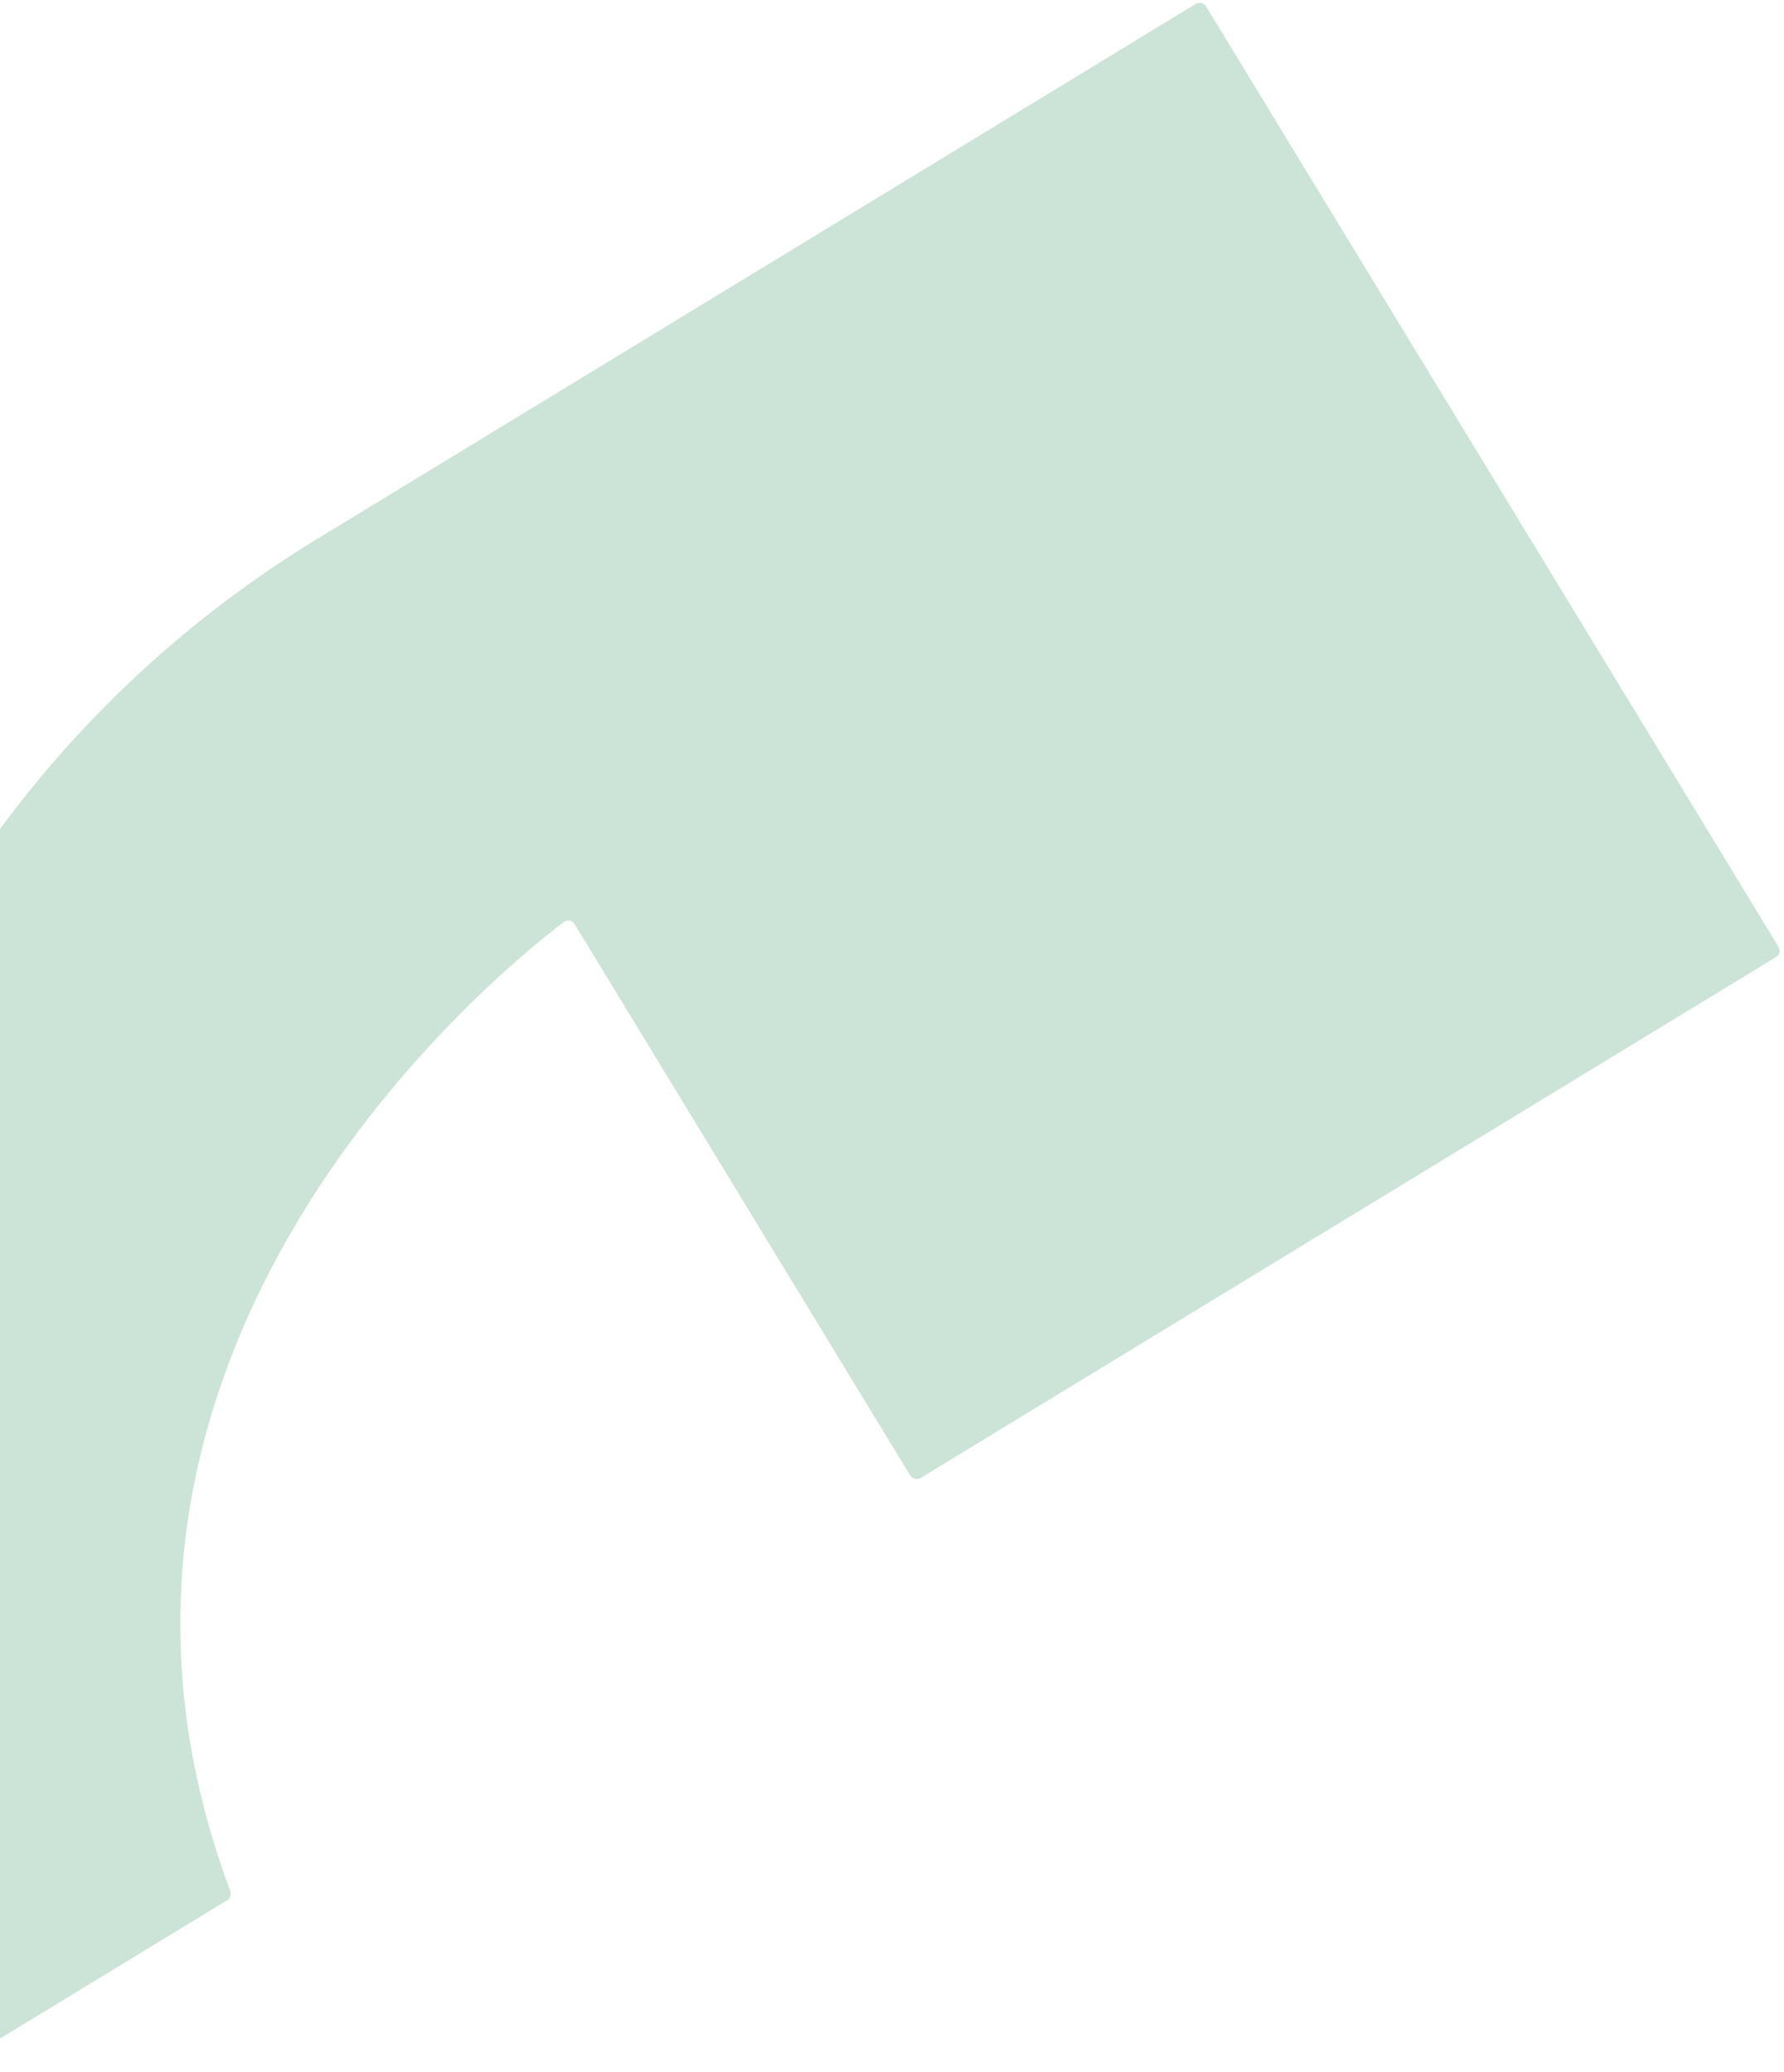<svg width="236" height="274" viewBox="0 0 236 274" fill="none" xmlns="http://www.w3.org/2000/svg">
<path d="M159.554 0.854C159.267 0.382 158.651 0.233 158.18 0.52L42.07 71.209C-27.285 113.433 -49.464 203.645 -7.767 273.171C-7.483 273.645 -6.865 273.799 -6.393 273.512L30.046 251.327C30.459 251.076 30.626 250.551 30.457 250.099C3.661 178.398 66.463 128.073 74.598 121.934C75.061 121.585 75.71 121.723 76.011 122.218L120.408 195.143C120.696 195.615 121.311 195.764 121.783 195.477L234.932 126.59C235.404 126.303 235.554 125.688 235.267 125.216L159.554 0.854Z" fill="#CCE3D7"/>
</svg>
